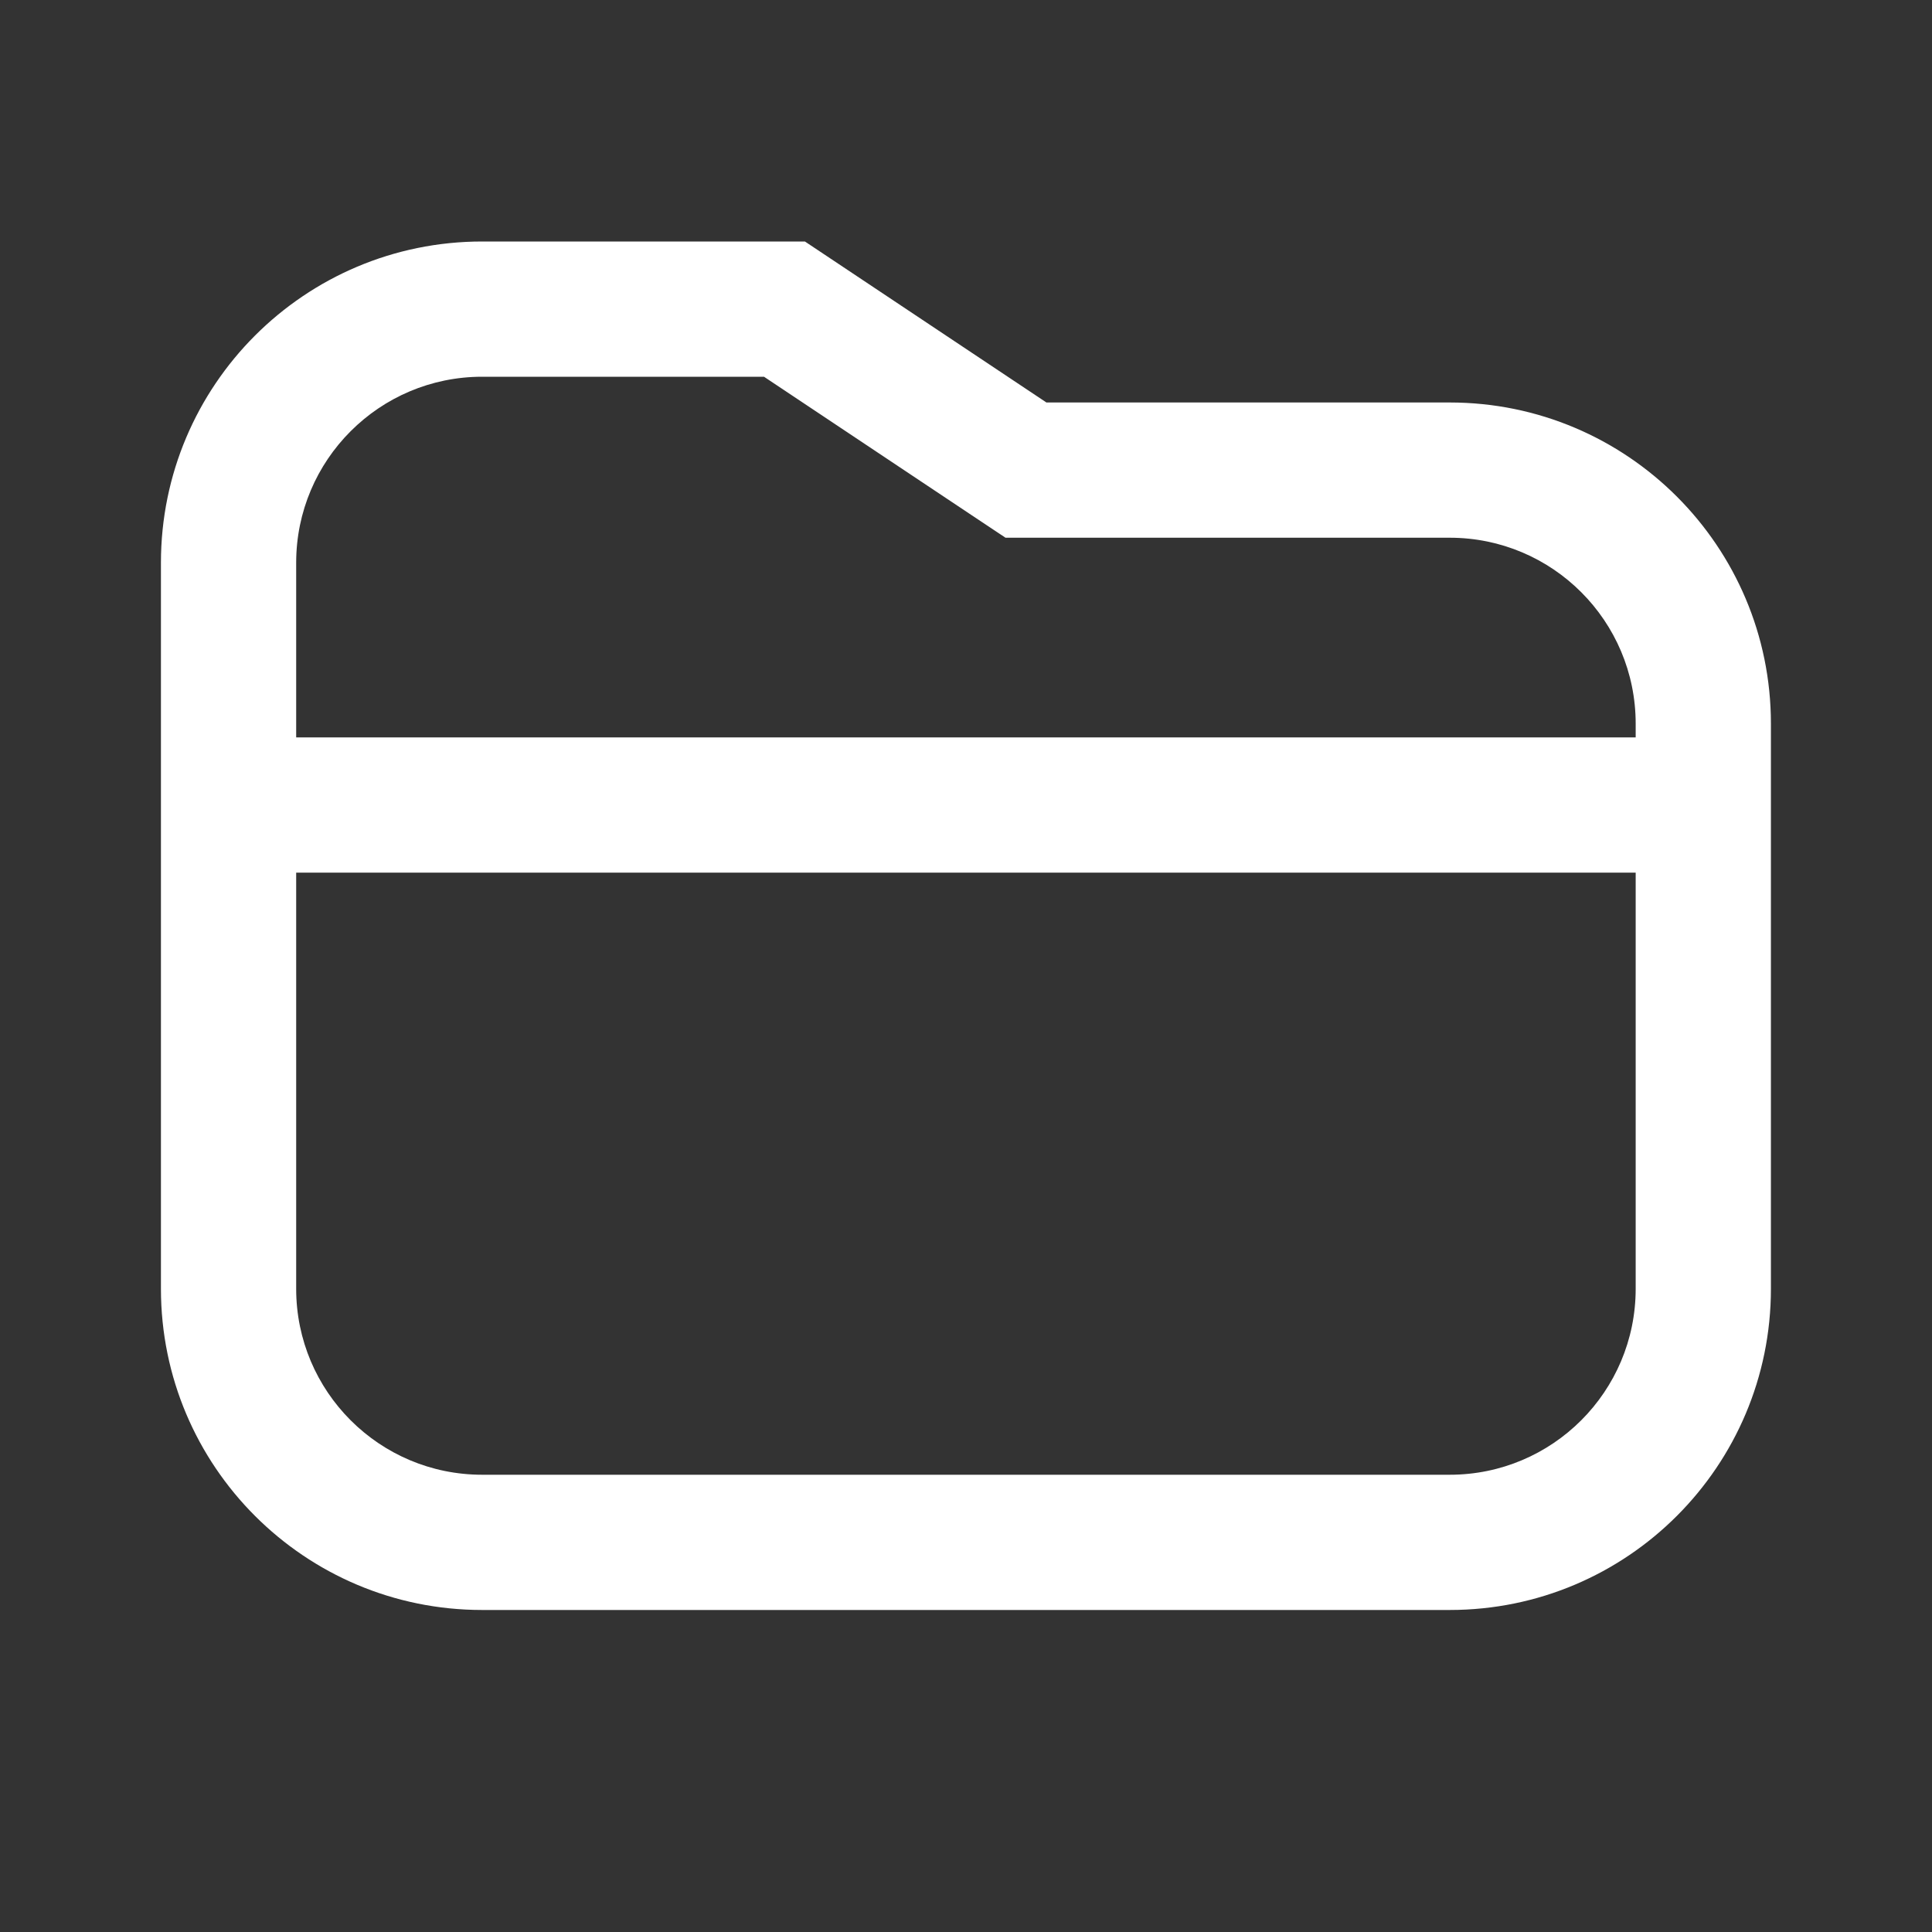 <svg width="40" height="40" viewBox="0 0 40 40" fill="none" xmlns="http://www.w3.org/2000/svg">
<rect x="0" y="0" width="40" height="40" fill="#333333" stroke="none"/>
<path fill-rule="evenodd" clip-rule="evenodd" d="M16.665 5L21.665 8.333H30.015C33.688 8.333 36.665 11.311 36.665 14.983V26.683C36.665 30.356 33.688 33.333 30.015 33.333H9.982C6.309 33.333 3.332 30.356 3.332 26.683V11.65C3.332 7.977 6.309 5 9.982 5H16.665ZM9.982 7.8H15.818L20.112 10.663L20.818 11.133H21.665H30.015C32.142 11.133 33.865 12.857 33.865 14.983V15.267H6.132V11.65C6.132 9.524 7.856 7.8 9.982 7.8ZM6.132 18.067V26.683C6.132 28.81 7.856 30.533 9.982 30.533H30.015C32.142 30.533 33.865 28.81 33.865 26.683V18.067H6.132Z" fill="white"/>
</svg>
